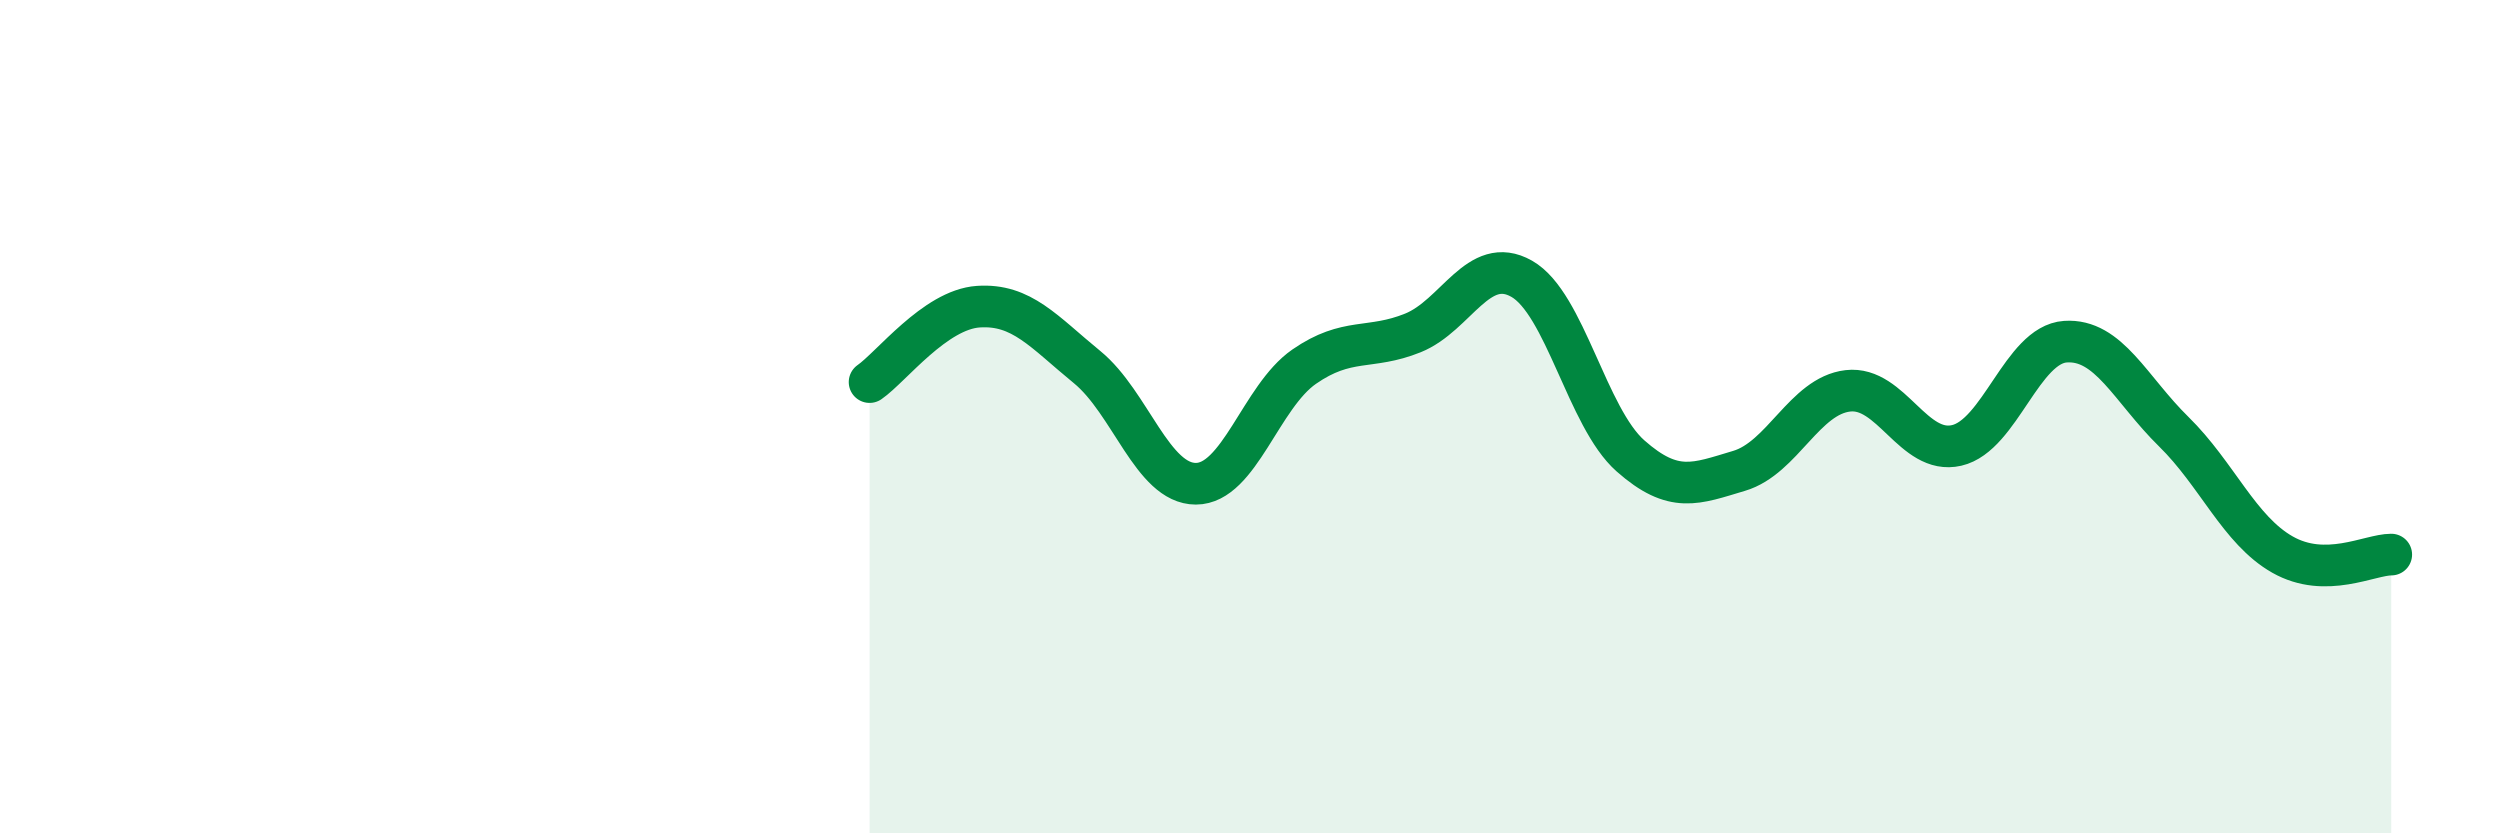 
    <svg width="60" height="20" viewBox="0 0 60 20" xmlns="http://www.w3.org/2000/svg">
      <path
        d="M 20.87,9.17 C 21.39,8.81 22.44,7.43 23.48,7.36 C 24.52,7.29 25.05,7.96 26.09,8.81 C 27.13,9.66 27.66,11.61 28.7,11.61 C 29.74,11.61 30.26,9.52 31.3,8.8 C 32.34,8.08 32.87,8.41 33.91,7.99 C 34.95,7.57 35.48,6.1 36.52,6.69 C 37.56,7.28 38.09,10.02 39.13,10.94 C 40.17,11.86 40.7,11.61 41.74,11.3 C 42.78,10.99 43.31,9.5 44.35,9.38 C 45.39,9.26 45.92,10.93 46.96,10.69 C 48,10.45 48.53,8.27 49.57,8.2 C 50.61,8.13 51.13,9.34 52.17,10.36 C 53.21,11.38 53.74,12.72 54.78,13.31 C 55.82,13.9 56.87,13.31 57.39,13.31L57.39 20L20.87 20Z"
        fill="#008740"
        opacity="0.1"
        stroke-linecap="round"
        stroke-linejoin="round"
      />
      <path
        d="M 20.87,9.17 C 21.39,8.81 22.44,7.43 23.48,7.36 C 24.52,7.29 25.05,7.96 26.09,8.81 C 27.13,9.66 27.66,11.61 28.7,11.61 C 29.74,11.61 30.26,9.52 31.3,8.8 C 32.34,8.08 32.87,8.41 33.91,7.99 C 34.95,7.57 35.48,6.1 36.52,6.69 C 37.56,7.28 38.09,10.02 39.13,10.94 C 40.17,11.86 40.7,11.61 41.74,11.3 C 42.78,10.99 43.31,9.5 44.35,9.38 C 45.39,9.26 45.92,10.93 46.96,10.69 C 48,10.45 48.53,8.27 49.57,8.2 C 50.61,8.13 51.13,9.34 52.17,10.36 C 53.21,11.38 53.74,12.72 54.78,13.31 C 55.82,13.9 56.87,13.31 57.39,13.31"
        stroke="#008740"
        stroke-width="1"
        fill="none"
        stroke-linecap="round"
        stroke-linejoin="round"
      />
    </svg>
  